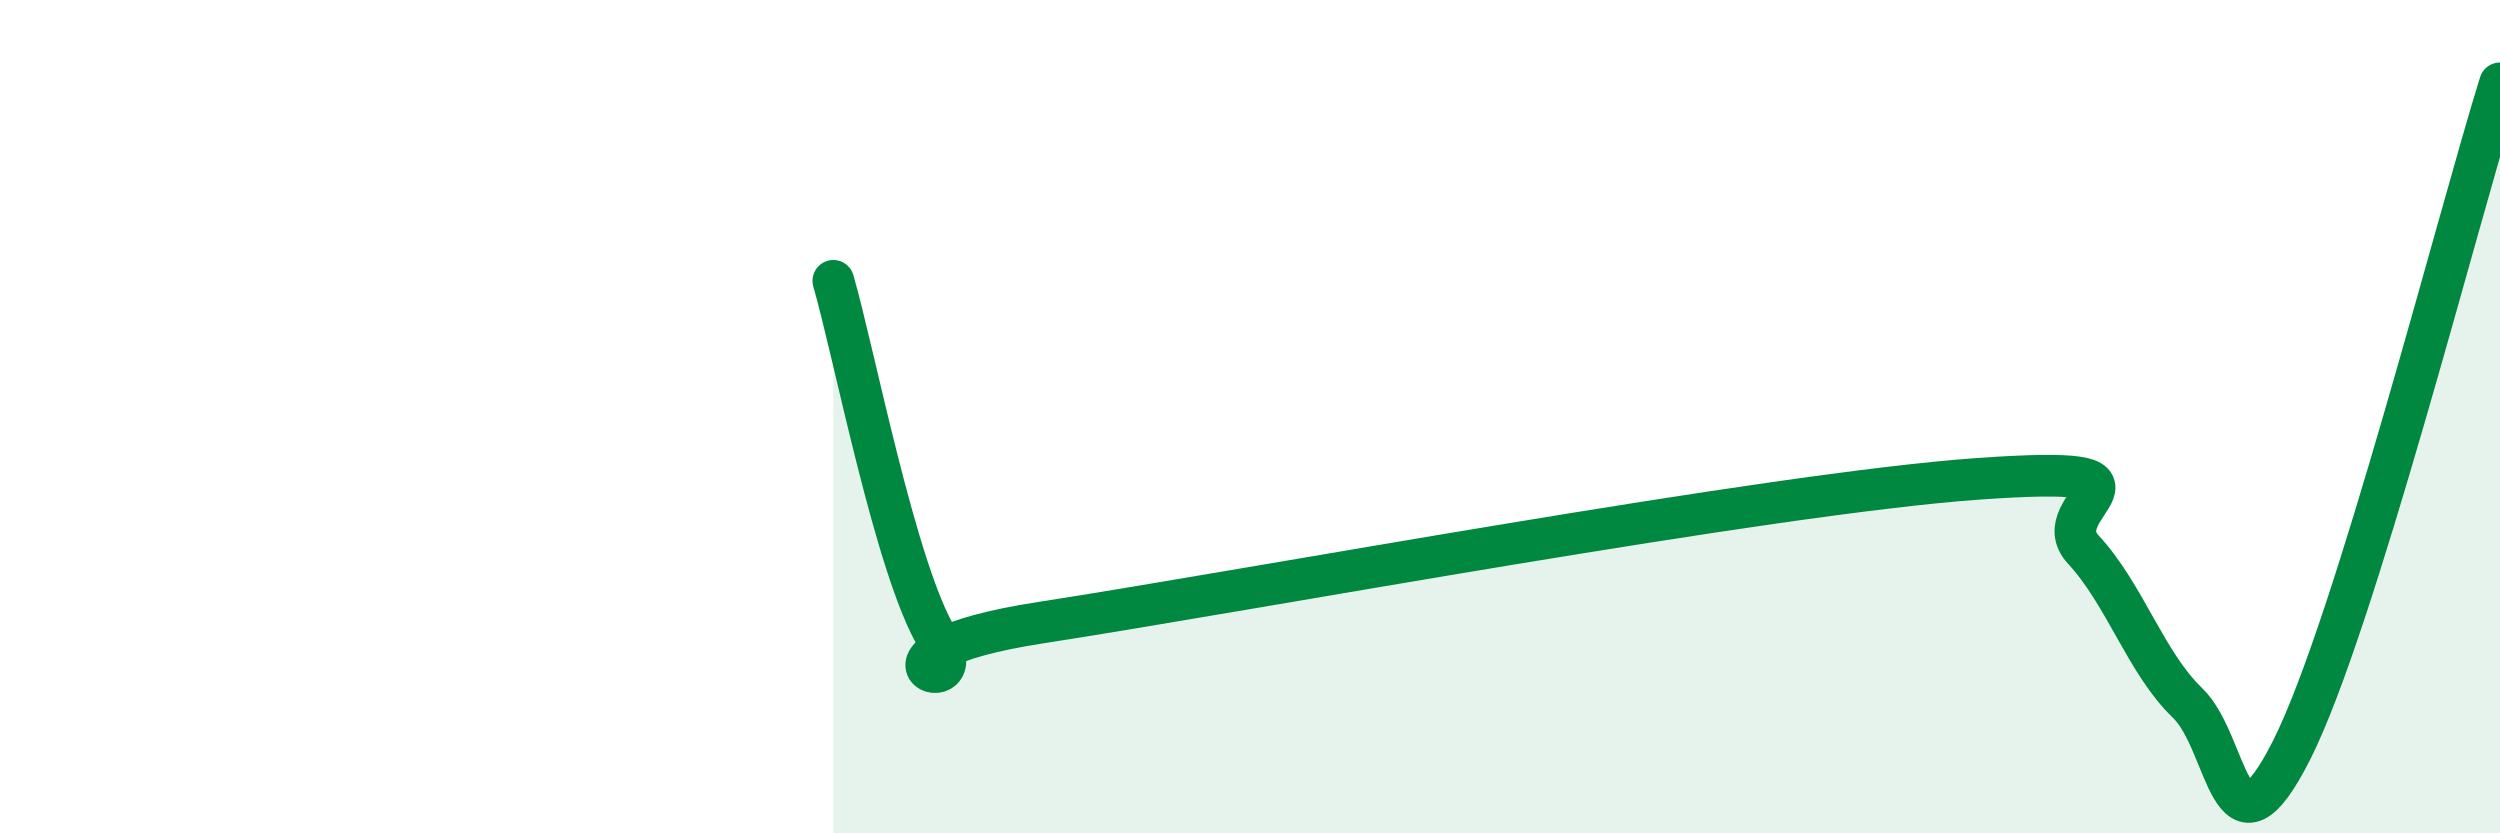 
    <svg width="60" height="20" viewBox="0 0 60 20" xmlns="http://www.w3.org/2000/svg">
      <path
        d="M 20,6.74 C 20.5,8.46 21.5,13.69 22.5,15.33 C 23.5,16.97 20,15.71 25,14.94 C 30,14.17 42.5,11.84 47.5,11.49 C 52.5,11.14 49,12.11 50,13.19 C 51,14.27 51.5,15.91 52.5,16.87 C 53.5,17.83 53.5,20.97 55,18 C 56.5,15.03 59,5.2 60,2L60 20L20 20Z"
        fill="#008740"
        opacity="0.1"
        stroke-linecap="round"
        stroke-linejoin="round"
      />
      <path
        d="M 20,6.74 C 20.5,8.46 21.5,13.69 22.5,15.33 C 23.5,16.97 20,15.71 25,14.94 C 30,14.17 42.5,11.84 47.5,11.49 C 52.5,11.14 49,12.11 50,13.19 C 51,14.27 51.5,15.91 52.5,16.87 C 53.5,17.83 53.5,20.97 55,18 C 56.5,15.03 59,5.2 60,2"
        stroke="#008740"
        stroke-width="1"
        fill="none"
        stroke-linecap="round"
        stroke-linejoin="round"
      />
    </svg>
  